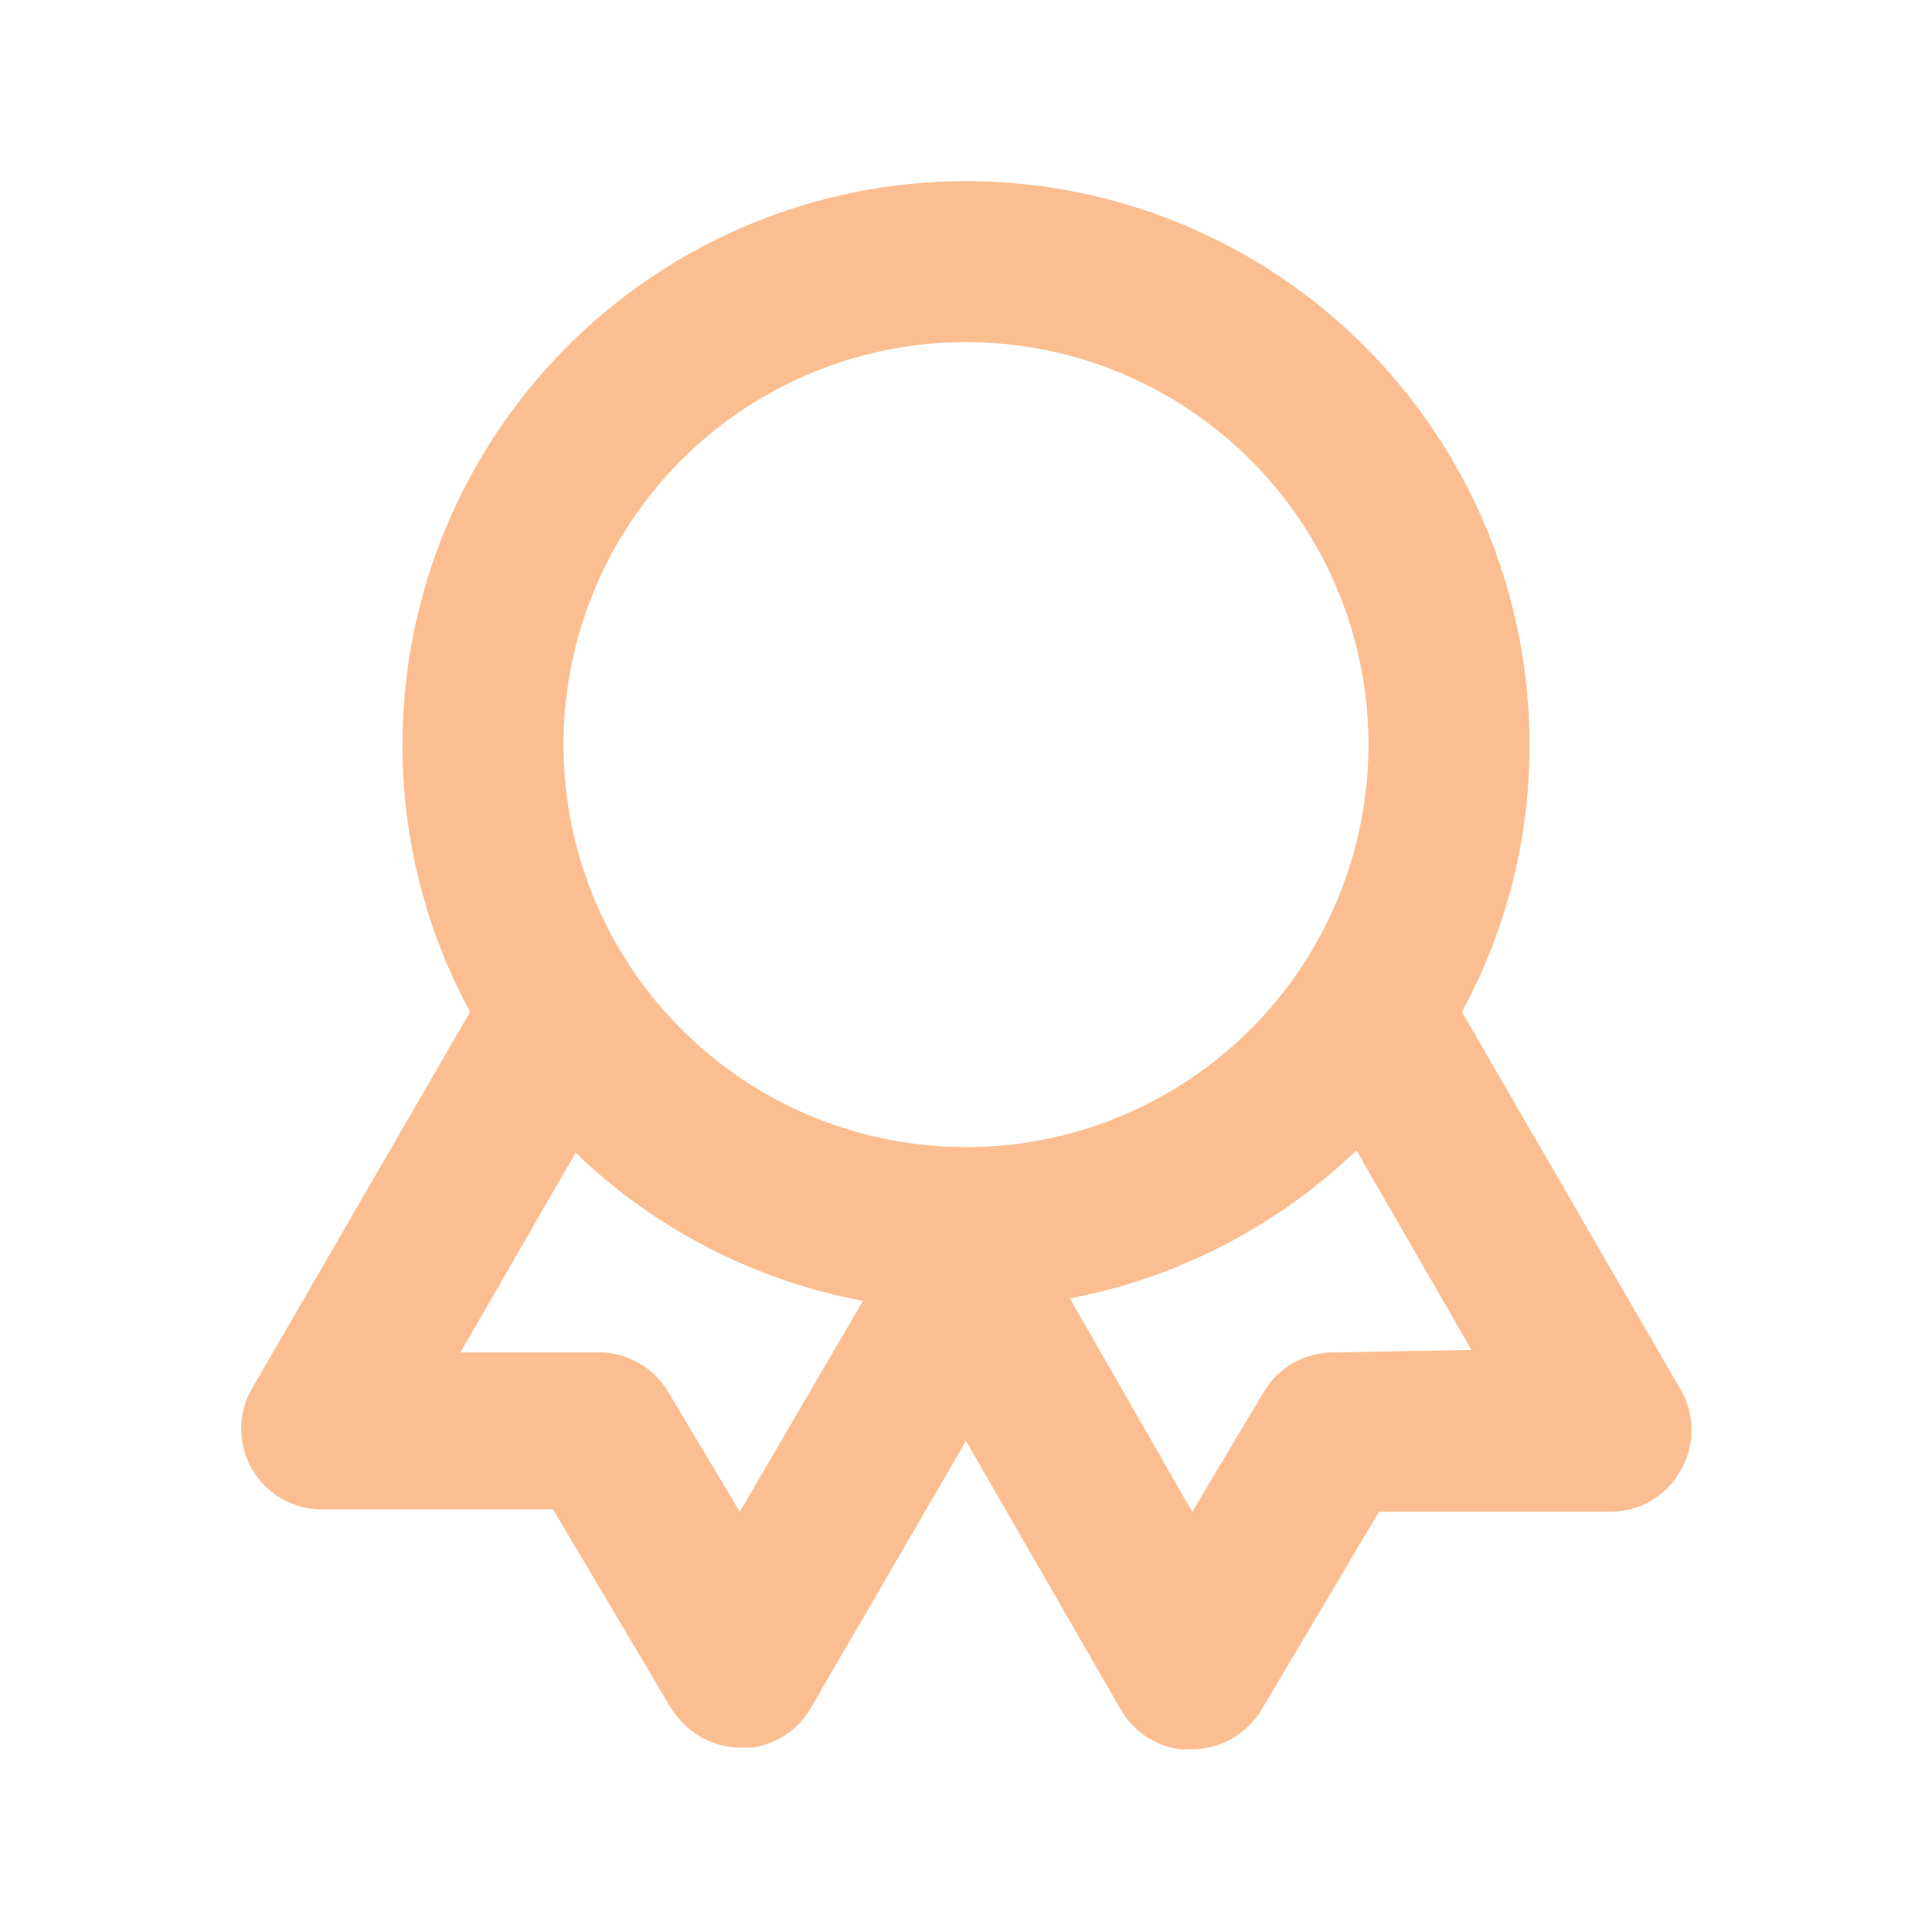 <svg width="52" height="52" viewBox="0 0 52 52" fill="none" xmlns="http://www.w3.org/2000/svg">
<path d="M45.218 37.375L39.347 27.235C40.548 25.028 41.174 22.554 41.167 20.042C41.167 16.019 39.569 12.162 36.724 9.317C33.88 6.473 30.023 4.875 26 4.875C21.978 4.875 18.12 6.473 15.276 9.317C12.431 12.162 10.833 16.019 10.833 20.042C10.826 22.554 11.452 25.028 12.653 27.235L6.782 37.375C6.591 37.705 6.491 38.079 6.491 38.461C6.492 38.842 6.593 39.216 6.784 39.545C6.975 39.875 7.25 40.148 7.58 40.338C7.911 40.528 8.286 40.627 8.667 40.625H14.885L18.048 45.955C18.155 46.132 18.286 46.292 18.438 46.432C18.84 46.819 19.375 47.036 19.933 47.038H20.237C20.564 46.994 20.876 46.875 21.151 46.691C21.425 46.507 21.653 46.262 21.818 45.977L26 38.783L30.182 46.042C30.349 46.323 30.579 46.563 30.853 46.743C31.127 46.924 31.438 47.039 31.763 47.082H32.067C32.632 47.085 33.176 46.867 33.583 46.475C33.729 46.343 33.853 46.19 33.952 46.02L37.115 40.69H43.333C43.715 40.691 44.09 40.592 44.422 40.402C44.753 40.212 45.028 39.937 45.218 39.607C45.421 39.27 45.528 38.884 45.528 38.491C45.528 38.098 45.421 37.712 45.218 37.375ZM19.912 40.69L17.983 37.462C17.794 37.141 17.524 36.875 17.202 36.689C16.879 36.504 16.514 36.404 16.142 36.4H12.393L15.492 31.027C17.625 33.083 20.314 34.468 23.227 35.013L19.912 40.69ZM26 30.875C23.857 30.875 21.763 30.24 19.981 29.049C18.2 27.859 16.811 26.167 15.991 24.187C15.171 22.208 14.957 20.03 15.375 17.928C15.793 15.827 16.825 13.896 18.34 12.381C19.855 10.866 21.785 9.835 23.887 9.416C25.988 8.998 28.166 9.213 30.146 10.033C32.125 10.853 33.817 12.242 35.008 14.023C36.198 15.805 36.833 17.899 36.833 20.042C36.833 22.915 35.692 25.67 33.66 27.702C31.629 29.734 28.873 30.875 26 30.875ZM35.858 36.4C35.486 36.404 35.121 36.504 34.798 36.689C34.476 36.875 34.207 37.141 34.017 37.462L32.088 40.69L28.795 34.948C31.697 34.392 34.376 33.008 36.508 30.962L39.607 36.335L35.858 36.4Z" fill="#FCBE91"/>
</svg>

